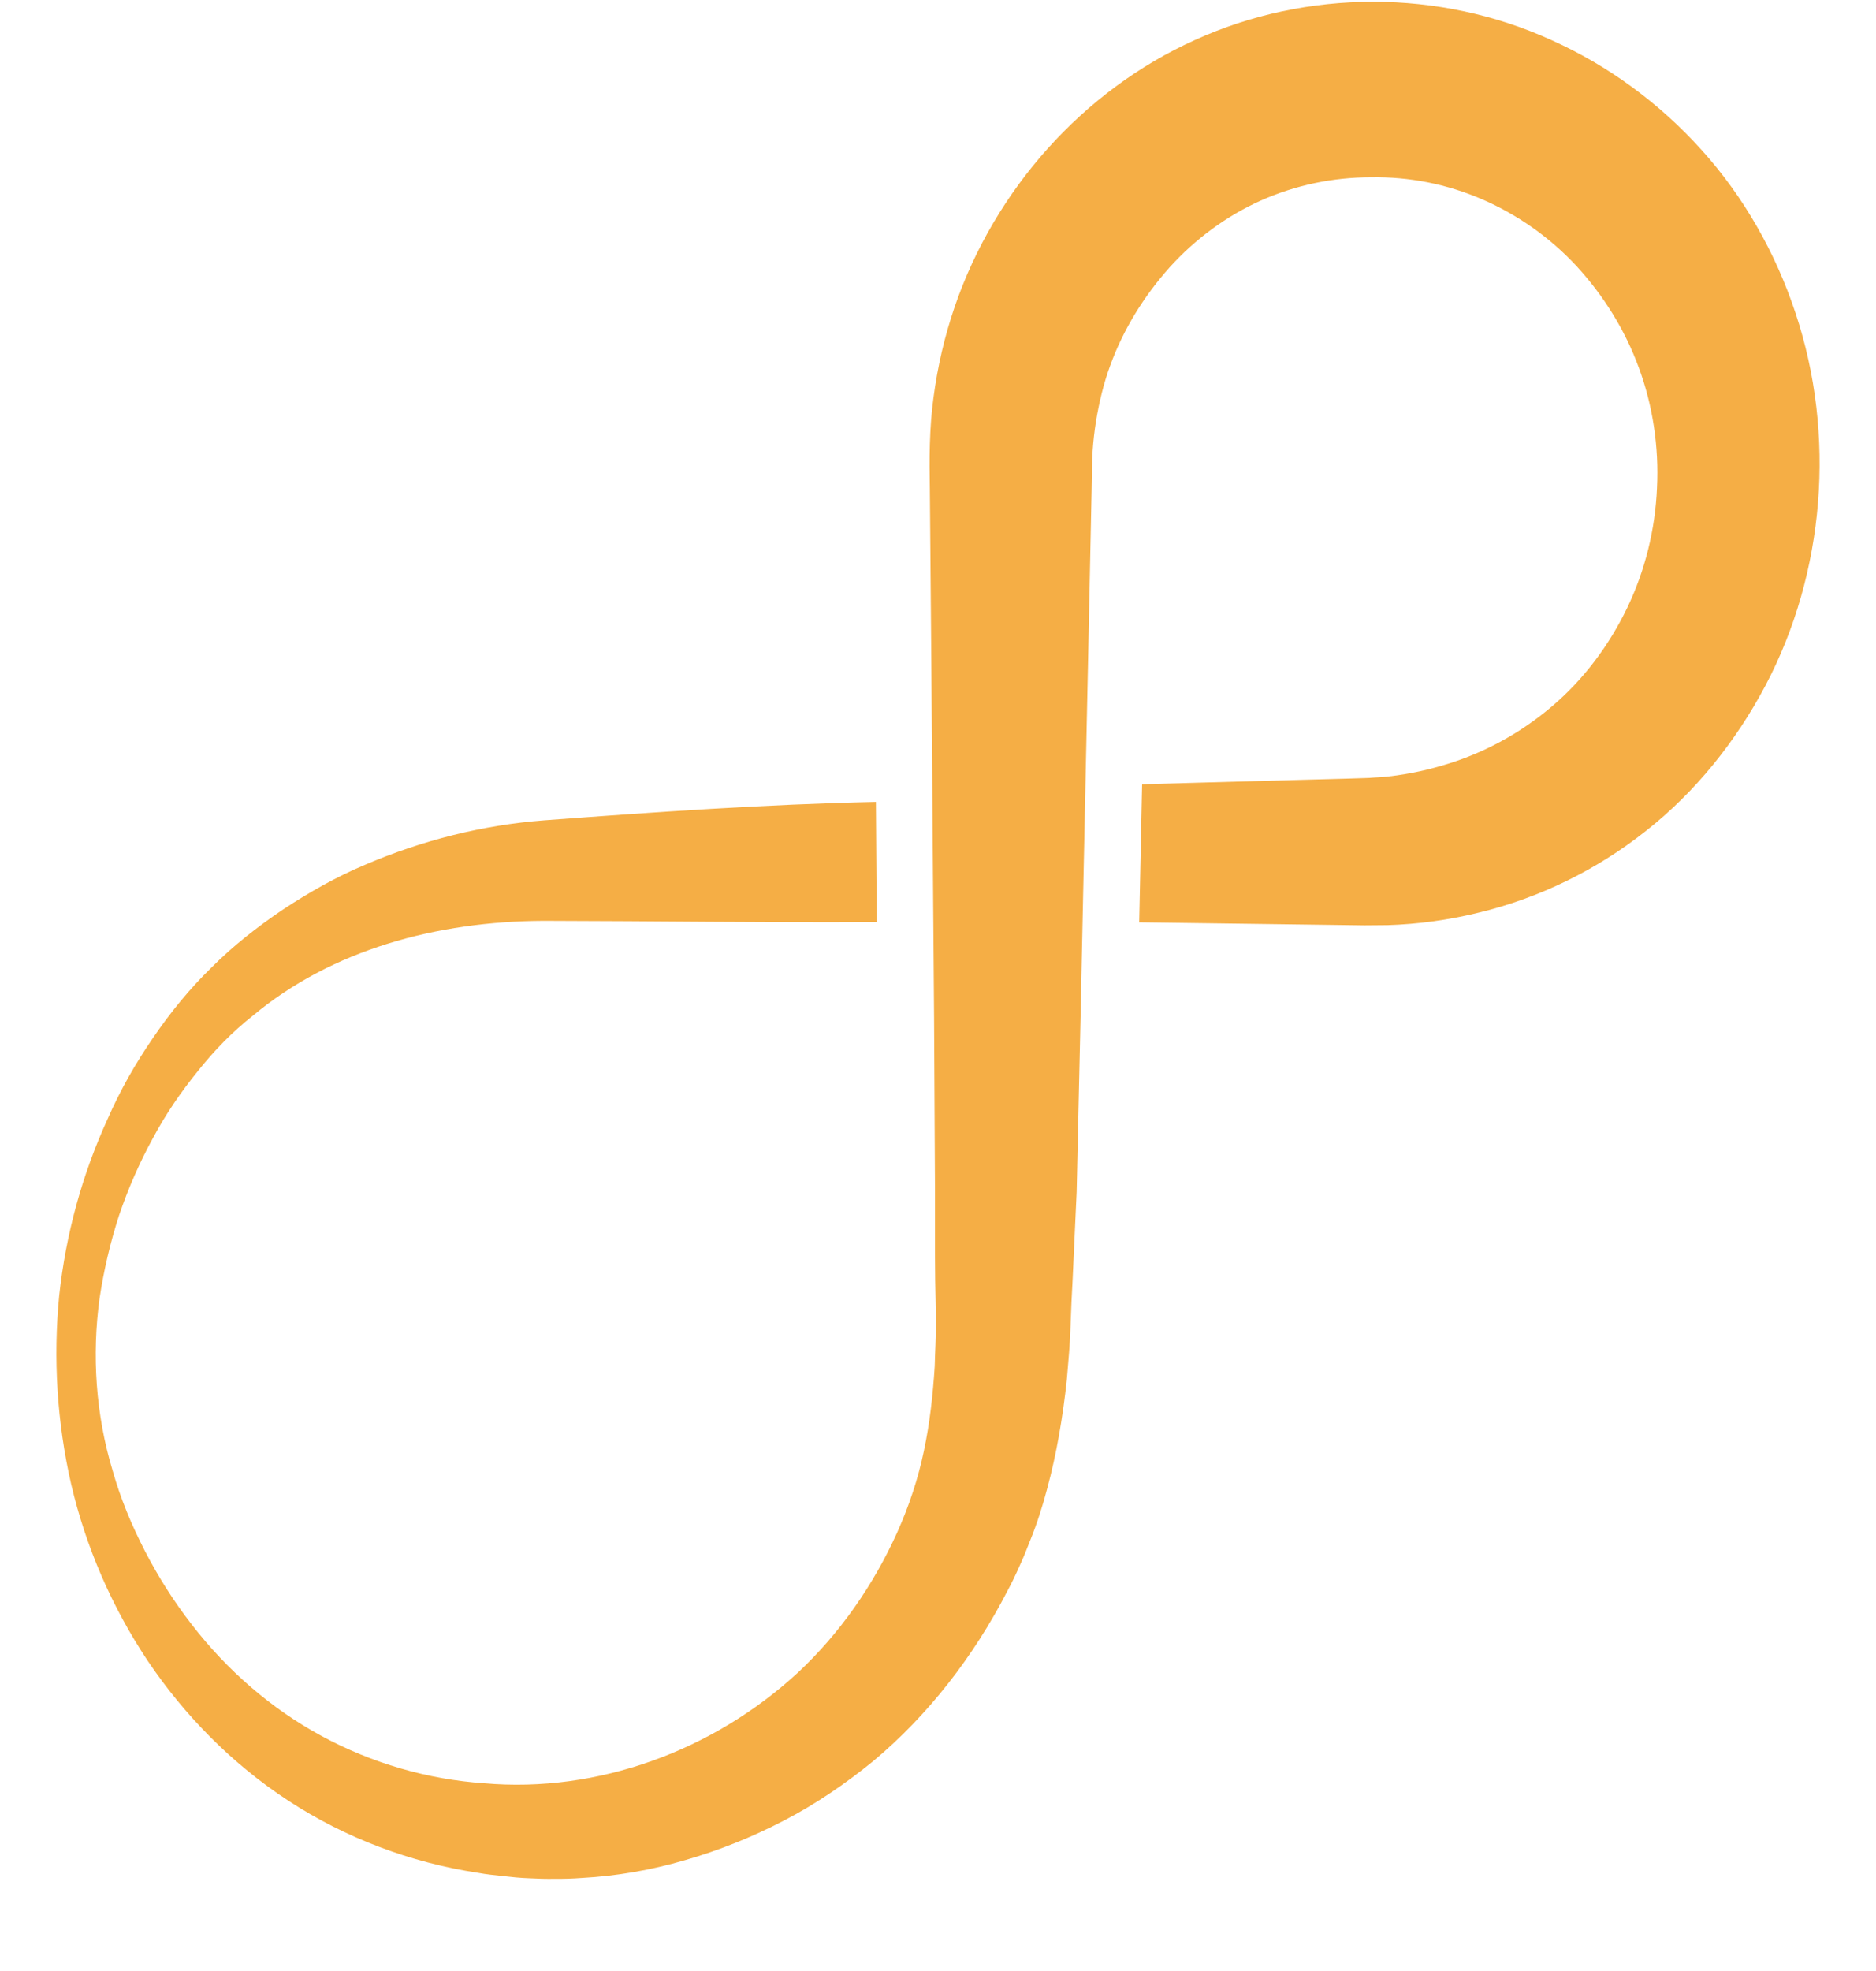 <svg width="20" height="21" viewBox="0 0 20 21" fill="none" xmlns="http://www.w3.org/2000/svg">
<path fill-rule="evenodd" clip-rule="evenodd" d="M19.143 3.339C18.93 2.694 18.589 2.094 18.14 1.597C17.692 1.099 17.145 0.699 16.544 0.429C15.341 -0.12 13.93 -0.115 12.74 0.426C11.547 0.962 10.605 2.02 10.177 3.271C10.07 3.584 9.995 3.907 9.952 4.235C9.907 4.56 9.907 4.904 9.913 5.208L9.929 7.081L9.958 10.828L9.968 12.701C9.969 13.014 9.966 13.326 9.97 13.638C9.972 13.793 9.978 13.953 9.977 14.104C9.979 14.255 9.968 14.405 9.965 14.556C9.946 14.857 9.913 15.159 9.85 15.457C9.788 15.756 9.69 16.048 9.565 16.327C9.313 16.885 8.956 17.401 8.507 17.82C7.606 18.652 6.373 19.106 5.163 19C4.559 18.959 3.964 18.786 3.428 18.496C2.892 18.206 2.419 17.795 2.043 17.307C1.854 17.064 1.688 16.802 1.546 16.527C1.404 16.252 1.284 15.965 1.2 15.666C1.02 15.072 0.979 14.439 1.061 13.836C1.106 13.535 1.176 13.237 1.269 12.95C1.366 12.664 1.486 12.39 1.627 12.132C1.765 11.873 1.929 11.634 2.107 11.415C2.283 11.193 2.478 10.993 2.694 10.823C3.537 10.118 4.655 9.816 5.798 9.811C6.981 9.813 8.164 9.831 9.347 9.824L9.338 8.544C8.16 8.57 6.982 8.652 5.804 8.74C5.147 8.79 4.499 8.953 3.889 9.215C3.584 9.343 3.294 9.508 3.019 9.689C2.746 9.873 2.486 10.076 2.254 10.309C2.019 10.537 1.812 10.793 1.628 11.063C1.443 11.332 1.281 11.617 1.15 11.916C0.877 12.51 0.702 13.146 0.631 13.805C0.566 14.471 0.607 15.153 0.759 15.815C0.914 16.477 1.189 17.117 1.576 17.697C1.965 18.274 2.471 18.792 3.076 19.187C3.679 19.581 4.379 19.846 5.096 19.954C5.185 19.971 5.275 19.979 5.364 19.989C5.454 19.999 5.544 20.009 5.638 20.012C5.732 20.017 5.826 20.02 5.919 20.018C6.013 20.019 6.106 20.016 6.2 20.009C6.574 19.989 6.946 19.924 7.307 19.818C7.668 19.714 8.02 19.573 8.356 19.398C8.693 19.224 9.009 19.008 9.307 18.766C9.896 18.274 10.38 17.648 10.739 16.953C10.786 16.866 10.828 16.778 10.868 16.688C10.909 16.599 10.946 16.509 10.981 16.417C11.055 16.235 11.115 16.047 11.165 15.857C11.267 15.478 11.331 15.091 11.373 14.704C11.389 14.511 11.408 14.317 11.413 14.124L11.423 13.872L11.435 13.638L11.478 12.701L11.52 10.828L11.599 7.081L11.638 5.208L11.642 4.973L11.643 4.917L11.645 4.878L11.649 4.8C11.656 4.696 11.668 4.592 11.684 4.49C11.718 4.287 11.765 4.086 11.836 3.894C11.976 3.508 12.196 3.155 12.467 2.851C12.74 2.548 13.074 2.302 13.441 2.137C13.809 1.973 14.208 1.889 14.616 1.889C15.023 1.882 15.426 1.961 15.802 2.124C16.177 2.286 16.525 2.53 16.811 2.839C17.095 3.149 17.325 3.516 17.472 3.919C17.62 4.32 17.687 4.76 17.665 5.201C17.646 5.64 17.54 6.075 17.348 6.475C17.156 6.873 16.884 7.24 16.543 7.528C16.204 7.816 15.806 8.032 15.38 8.155C15.168 8.218 14.949 8.261 14.725 8.28L14.641 8.285C14.61 8.287 14.591 8.29 14.548 8.29L14.321 8.297L13.867 8.309L12.176 8.356L12.145 9.827L13.867 9.85L14.321 9.856L14.548 9.859L14.791 9.857C15.119 9.847 15.447 9.802 15.767 9.723C16.409 9.568 17.021 9.27 17.546 8.854C18.073 8.44 18.505 7.902 18.822 7.303C19.457 6.1 19.573 4.63 19.143 3.339Z" fill="#F5AE45"/>
</svg>
